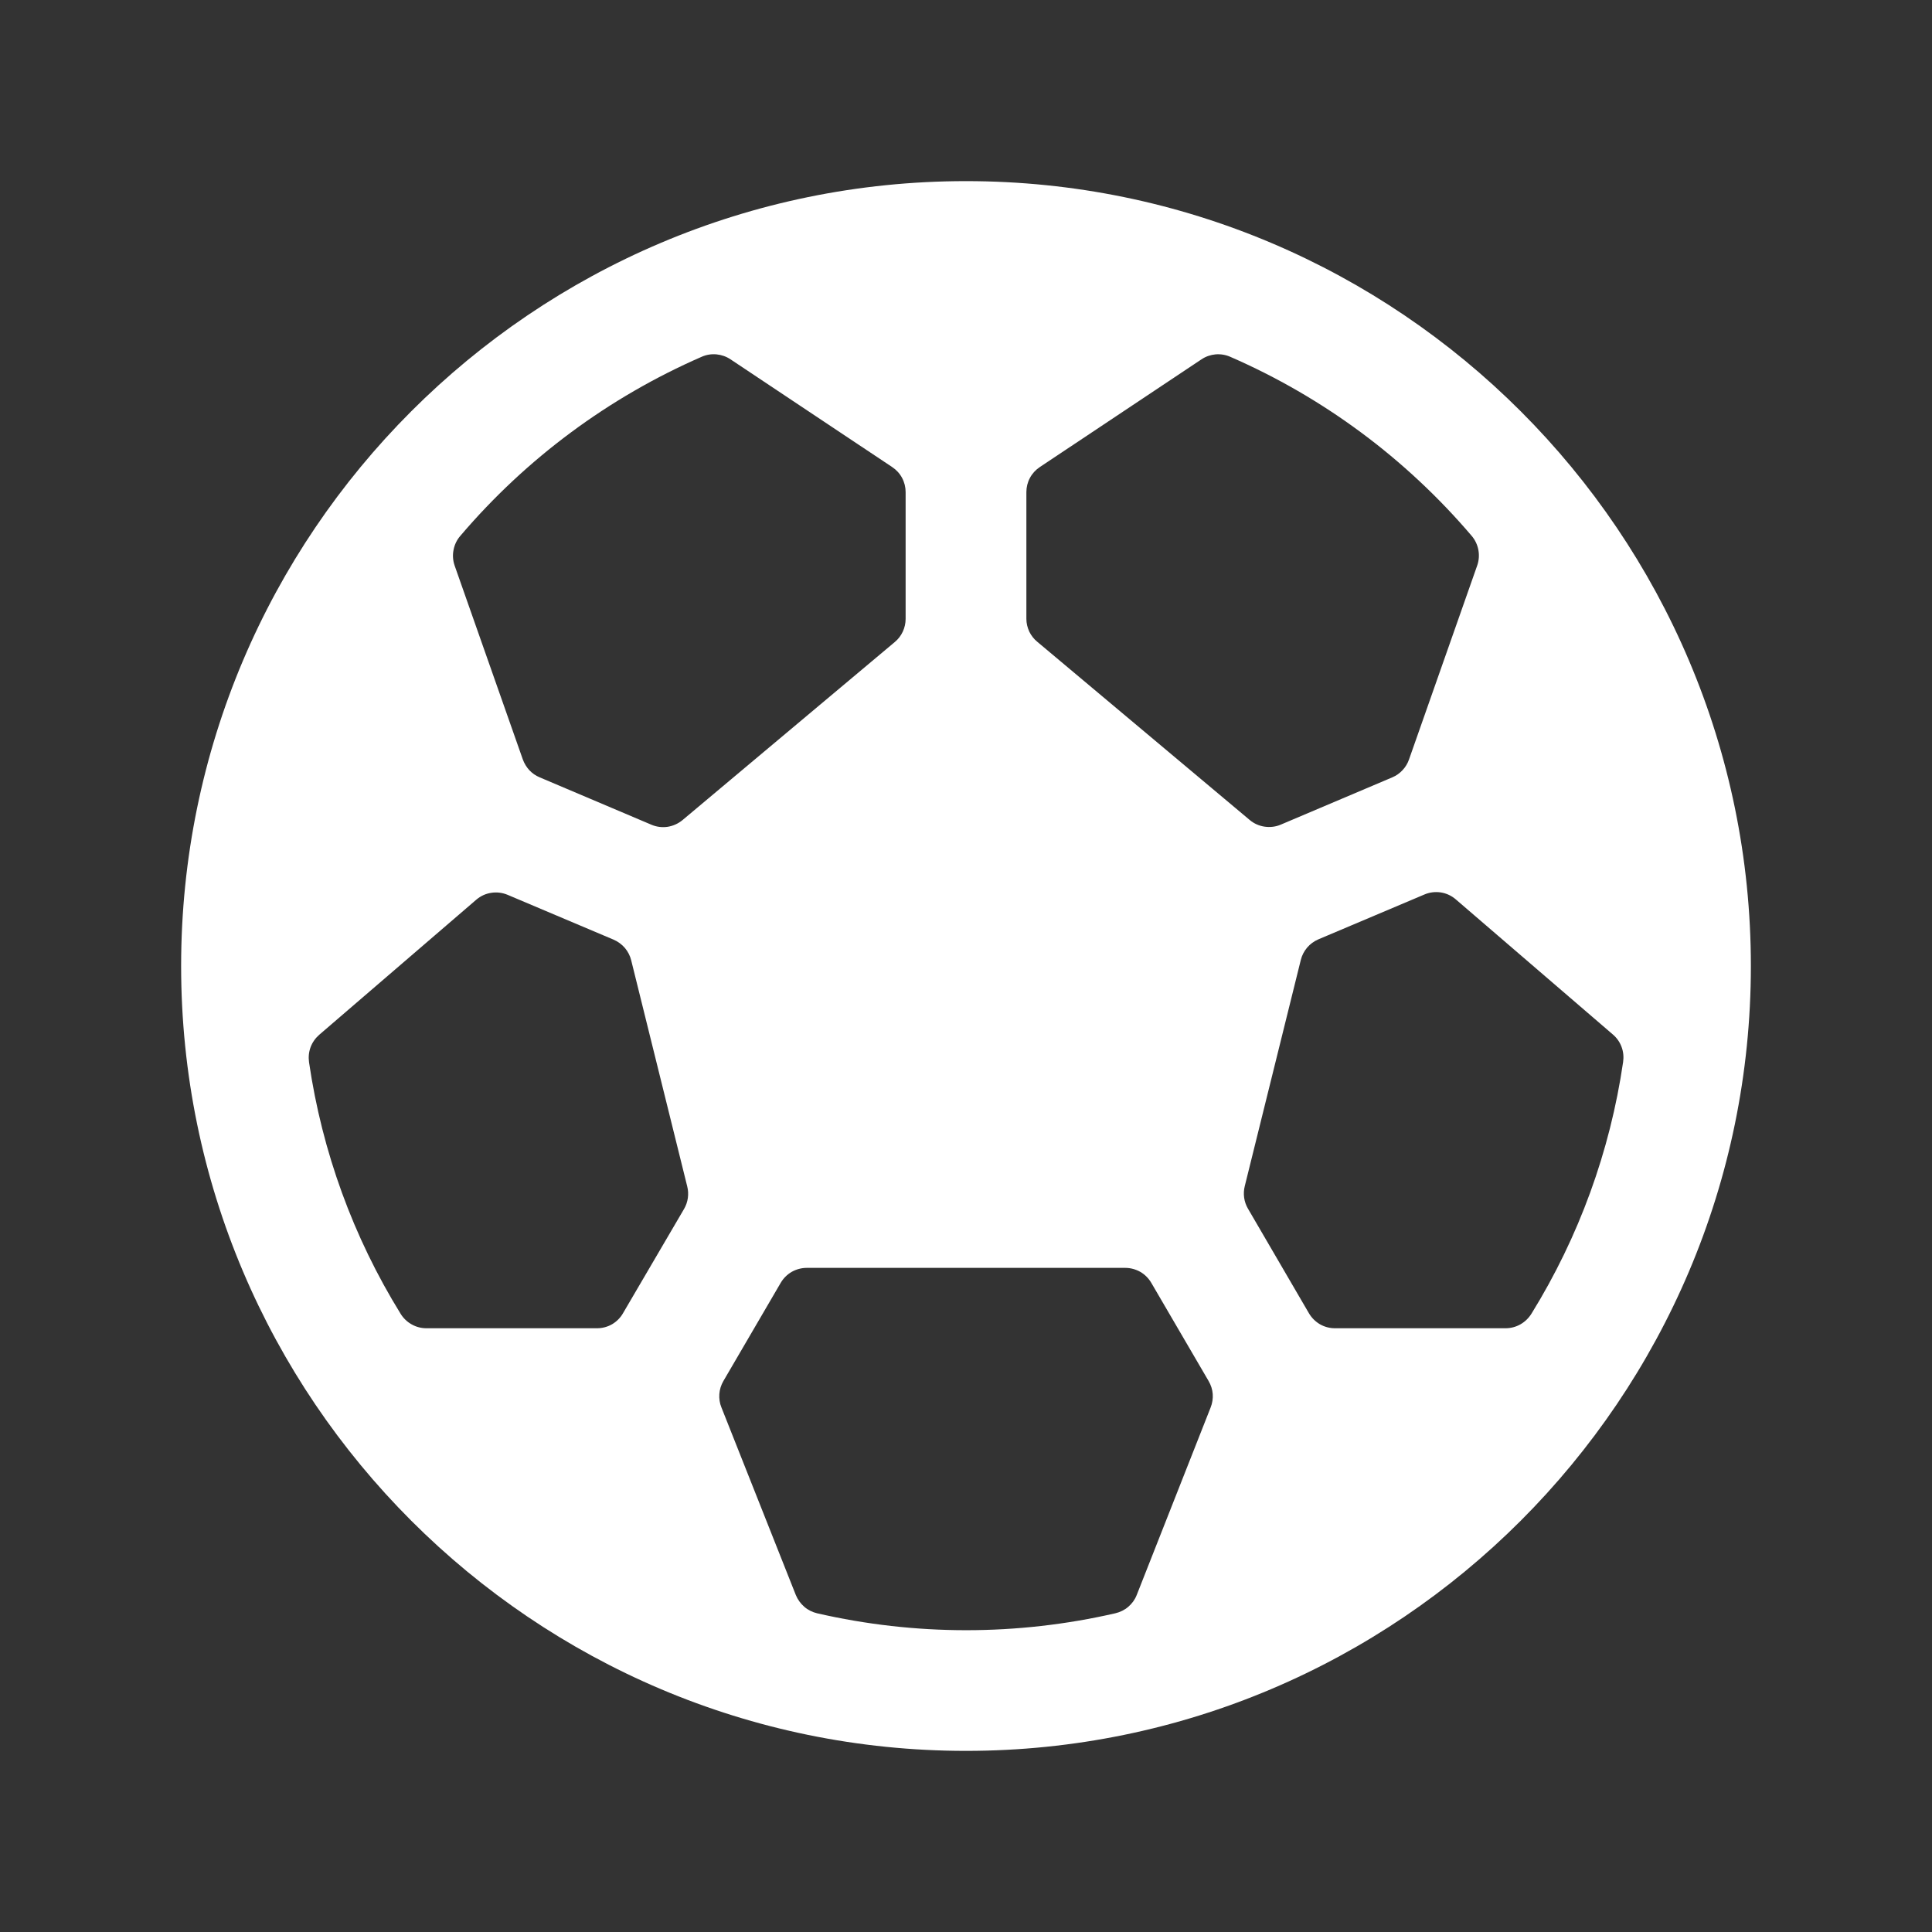 <?xml version="1.0" encoding="UTF-8"?>
<svg xmlns="http://www.w3.org/2000/svg" width="24" height="24" viewBox="0 0 24 24" fill="none">
  <rect x="0" y="0" width="24" height="24" fill="#333333" stroke="none"/>
  <path d="M12 2.25C6.624 2.25 2.25 6.624 2.25 12C2.25 17.376 6.624 21.75 12 21.75C17.376 21.75 21.75 17.376 21.75 12C21.75 6.624 17.376 2.25 12 2.25ZM18.703 16.5H16.583C16.518 16.5 16.453 16.483 16.396 16.45C16.34 16.417 16.292 16.369 16.259 16.312L15.503 15.015C15.453 14.93 15.439 14.829 15.463 14.734L16.159 11.925C16.173 11.868 16.2 11.816 16.238 11.771C16.276 11.727 16.323 11.692 16.377 11.669L17.694 11.112C17.759 11.084 17.829 11.076 17.898 11.086C17.968 11.097 18.032 11.127 18.085 11.173L20.037 12.852C20.085 12.893 20.122 12.946 20.144 13.006C20.166 13.065 20.172 13.129 20.163 13.192C20.001 14.301 19.614 15.365 19.025 16.318C18.991 16.373 18.944 16.419 18.888 16.451C18.832 16.483 18.768 16.5 18.703 16.5ZM6.306 11.116L7.623 11.673C7.676 11.696 7.724 11.731 7.762 11.775C7.8 11.82 7.827 11.872 7.841 11.929L8.537 14.738C8.561 14.833 8.547 14.934 8.497 15.019L7.74 16.312C7.708 16.369 7.66 16.417 7.604 16.45C7.547 16.483 7.482 16.5 7.417 16.5H5.297C5.233 16.5 5.17 16.484 5.114 16.452C5.058 16.421 5.011 16.376 4.977 16.321C4.388 15.368 4.001 14.305 3.839 13.196C3.83 13.133 3.836 13.069 3.858 13.009C3.88 12.95 3.917 12.897 3.965 12.855L5.917 11.176C5.969 11.131 6.034 11.101 6.102 11.091C6.171 11.08 6.242 11.089 6.306 11.116ZM18.35 7.026L17.503 9.435C17.486 9.484 17.459 9.529 17.423 9.567C17.388 9.605 17.345 9.636 17.297 9.656L15.91 10.244C15.847 10.271 15.777 10.279 15.709 10.269C15.64 10.259 15.576 10.23 15.523 10.185L12.886 7.973C12.844 7.939 12.81 7.895 12.786 7.846C12.763 7.796 12.75 7.742 12.75 7.688V6.113C12.75 6.052 12.765 5.991 12.794 5.937C12.823 5.882 12.866 5.836 12.917 5.802L14.925 4.464C14.977 4.429 15.037 4.408 15.1 4.402C15.163 4.397 15.226 4.407 15.284 4.433C16.439 4.936 17.464 5.697 18.281 6.656C18.324 6.706 18.353 6.767 18.365 6.832C18.377 6.897 18.372 6.964 18.35 7.026ZM9.075 4.464L11.083 5.802C11.134 5.836 11.177 5.882 11.206 5.937C11.235 5.991 11.25 6.052 11.25 6.113V7.688C11.25 7.742 11.238 7.796 11.215 7.846C11.192 7.896 11.158 7.94 11.116 7.975L8.479 10.187C8.426 10.231 8.362 10.26 8.293 10.271C8.225 10.281 8.155 10.272 8.092 10.245L6.703 9.656C6.655 9.636 6.612 9.606 6.576 9.568C6.54 9.529 6.513 9.484 6.495 9.435L5.648 7.027C5.626 6.964 5.621 6.897 5.634 6.832C5.646 6.767 5.675 6.706 5.719 6.656C6.536 5.696 7.562 4.935 8.719 4.431C8.776 4.406 8.839 4.396 8.901 4.402C8.963 4.408 9.023 4.429 9.075 4.464ZM9.886 19.814L8.962 17.484C8.94 17.431 8.932 17.374 8.936 17.317C8.94 17.261 8.957 17.206 8.986 17.156L9.697 15.938C9.73 15.881 9.777 15.833 9.834 15.8C9.891 15.768 9.955 15.75 10.021 15.75H13.979C14.045 15.75 14.109 15.768 14.166 15.8C14.223 15.833 14.27 15.881 14.303 15.938L15.014 17.156C15.043 17.206 15.061 17.261 15.065 17.317C15.069 17.374 15.06 17.431 15.039 17.484L14.121 19.813C14.099 19.87 14.063 19.92 14.016 19.96C13.97 20 13.914 20.027 13.854 20.041C12.636 20.321 11.37 20.321 10.151 20.041C10.092 20.027 10.037 20 9.991 19.96C9.945 19.92 9.909 19.87 9.886 19.814Z" fill="white"></path>
</svg>
